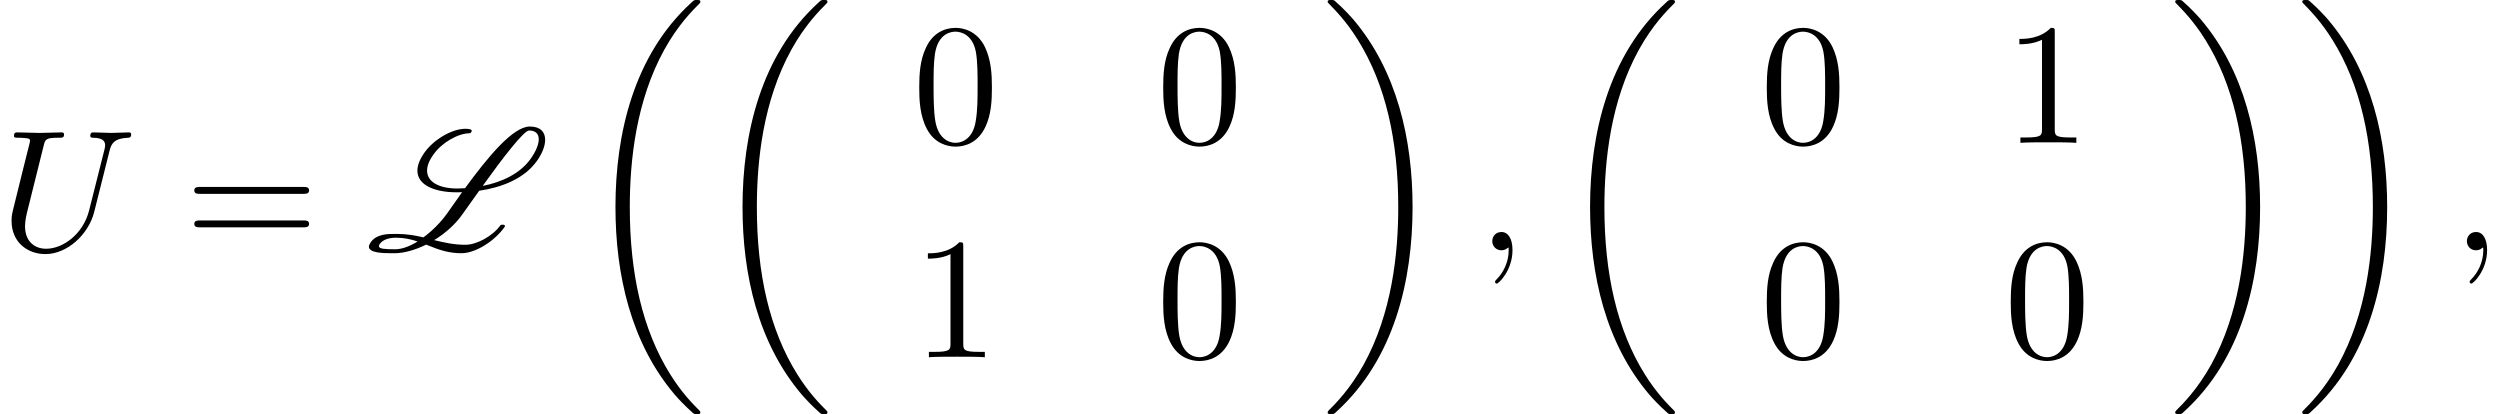 <?xml version='1.0' encoding='UTF-8'?>
<!-- This file was generated by dvisvgm 2.13.3 -->
<svg version='1.1' xmlns='http://www.w3.org/2000/svg' xmlns:xlink='http://www.w3.org/1999/xlink' width='157.992pt' height='26.182pt' viewBox='154.13 70.197 157.992 26.182'>
<defs>
<path id='g1-18' d='M7.636 25.625C7.636 25.582 7.615 25.56 7.593 25.527C7.189 25.124 6.458 24.393 5.727 23.215C3.971 20.4 3.175 16.855 3.175 12.655C3.175 9.72 3.567 5.935 5.367 2.684C6.229 1.135 7.124 .24 7.604-.24C7.636-.273 7.636-.295 7.636-.327C7.636-.436 7.56-.436 7.407-.436S7.233-.436 7.069-.273C3.415 3.055 2.269 8.051 2.269 12.644C2.269 16.931 3.251 21.251 6.022 24.513C6.24 24.764 6.655 25.211 7.102 25.604C7.233 25.735 7.255 25.735 7.407 25.735S7.636 25.735 7.636 25.625Z'/>
<path id='g1-19' d='M5.749 12.655C5.749 8.367 4.767 4.047 1.996 .785C1.778 .535 1.364 .087 .916-.305C.785-.436 .764-.436 .611-.436C.48-.436 .382-.436 .382-.327C.382-.284 .425-.24 .447-.218C.829 .175 1.56 .905 2.291 2.084C4.047 4.898 4.844 8.444 4.844 12.644C4.844 15.578 4.451 19.364 2.651 22.615C1.789 24.164 .884 25.069 .425 25.527C.404 25.56 .382 25.593 .382 25.625C.382 25.735 .48 25.735 .611 25.735C.764 25.735 .785 25.735 .949 25.571C4.604 22.244 5.749 17.247 5.749 12.655Z'/>
<path id='g0-76' d='M8.727-1.527C8.727-1.582 8.684-1.615 8.64-1.615H8.509C8.487-1.615 8.455-1.604 8.444-1.582C7.942-.884 6.938-.349 6.229-.349C5.498-.349 4.876-.491 4.255-.644C4.953-1.069 5.575-1.625 6.011-2.236L7.102-3.764C8.509-3.971 9.96-4.516 10.767-5.673C11.095-6.142 11.269-6.611 11.269-6.982C11.269-7.484 10.964-7.822 10.298-7.822C9.229-7.822 7.636-5.88 6.207-3.927C6.044-3.916 5.88-3.905 5.716-3.905C4.593-3.905 3.807-4.309 3.807-5.029C3.807-5.324 3.927-5.662 4.211-6.055C4.735-6.807 5.771-7.396 6.502-7.396C6.524-7.396 6.556-7.407 6.567-7.429L6.611-7.495C6.622-7.505 6.633-7.527 6.633-7.549C6.633-7.582 6.611-7.604 6.589-7.615C6.589-7.625 6.578-7.625 6.567-7.636C6.458-7.669 6.349-7.68 6.229-7.68C5.389-7.68 4.233-7.015 3.633-6.164C3.327-5.727 3.196-5.345 3.196-5.029C3.196-4.102 4.32-3.665 5.673-3.665C5.793-3.665 5.913-3.665 6.022-3.676C5.695-3.218 5.378-2.771 5.084-2.345C4.68-1.778 4.145-1.233 3.578-.818C3.055-.938 2.509-1.036 1.876-1.036H1.811C1.276-1.036 .611-1.025 .251-.513C.175-.404 .131-.305 .131-.229C.131 .164 1.004 .185 1.571 .185H1.745C2.356 .185 3.065-.022 3.753-.36L3.884-.305C4.505-.055 5.127 .185 5.978 .185C6.873 .185 8.084-.589 8.705-1.473C8.716-1.495 8.727-1.505 8.727-1.527ZM1.789-.065C1.156-.065 .764-.087 .764-.262C.764-.305 .775-.349 .818-.404C1.025-.698 1.462-.796 1.833-.796C2.356-.796 2.793-.698 3.207-.556C2.716-.251 2.215-.065 1.789-.065ZM10.255-7.571C10.669-7.571 10.865-7.353 10.865-7.015C10.865-6.698 10.691-6.262 10.353-5.782C9.676-4.833 8.509-4.298 7.32-4.069C8.662-5.935 9.927-7.571 10.255-7.571Z'/>
<path id='g2-59' d='M2.215-.011C2.215-.731 1.942-1.156 1.516-1.156C1.156-1.156 .938-.884 .938-.578C.938-.284 1.156 0 1.516 0C1.647 0 1.789-.044 1.898-.142C1.931-.164 1.942-.175 1.953-.175S1.975-.164 1.975-.011C1.975 .796 1.593 1.451 1.233 1.811C1.113 1.931 1.113 1.953 1.113 1.985C1.113 2.062 1.167 2.105 1.222 2.105C1.342 2.105 2.215 1.265 2.215-.011Z'/>
<path id='g2-85' d='M6.927-6.305C7.036-6.753 7.233-7.08 8.105-7.113C8.16-7.113 8.291-7.124 8.291-7.331C8.291-7.342 8.291-7.451 8.149-7.451C7.789-7.451 7.407-7.418 7.036-7.418S6.262-7.451 5.902-7.451C5.836-7.451 5.705-7.451 5.705-7.233C5.705-7.113 5.815-7.113 5.902-7.113C6.524-7.102 6.644-6.873 6.644-6.633C6.644-6.6 6.622-6.436 6.611-6.404L5.629-2.509C5.258-1.047 4.004-.098 2.913-.098C2.171-.098 1.582-.578 1.582-1.516C1.582-1.538 1.582-1.887 1.702-2.367L2.76-6.611C2.858-7.004 2.88-7.113 3.676-7.113C3.96-7.113 4.047-7.113 4.047-7.331C4.047-7.451 3.927-7.451 3.895-7.451C3.589-7.451 2.804-7.418 2.498-7.418C2.182-7.418 1.407-7.451 1.091-7.451C1.004-7.451 .884-7.451 .884-7.233C.884-7.113 .982-7.113 1.189-7.113C1.211-7.113 1.418-7.113 1.604-7.091C1.8-7.069 1.898-7.058 1.898-6.916C1.898-6.851 1.778-6.393 1.713-6.142L1.473-5.182C1.375-4.756 .851-2.695 .807-2.487C.731-2.182 .731-2.018 .731-1.855C.731-.524 1.724 .24 2.869 .24C4.244 .24 5.596-.993 5.956-2.433L6.927-6.305Z'/>
<path id='g3-48' d='M5.018-3.491C5.018-4.364 4.964-5.236 4.582-6.044C4.08-7.091 3.185-7.265 2.727-7.265C2.073-7.265 1.276-6.982 .829-5.967C.48-5.215 .425-4.364 .425-3.491C.425-2.673 .469-1.691 .916-.862C1.385 .022 2.182 .24 2.716 .24C3.305 .24 4.135 .011 4.615-1.025C4.964-1.778 5.018-2.629 5.018-3.491ZM2.716 0C2.291 0 1.647-.273 1.451-1.32C1.331-1.975 1.331-2.978 1.331-3.622C1.331-4.32 1.331-5.04 1.418-5.629C1.625-6.927 2.444-7.025 2.716-7.025C3.076-7.025 3.796-6.829 4.004-5.749C4.113-5.138 4.113-4.309 4.113-3.622C4.113-2.804 4.113-2.062 3.993-1.364C3.829-.327 3.207 0 2.716 0Z'/>
<path id='g3-49' d='M3.207-6.982C3.207-7.244 3.207-7.265 2.956-7.265C2.28-6.567 1.32-6.567 .971-6.567V-6.229C1.189-6.229 1.833-6.229 2.4-6.513V-.862C2.4-.469 2.367-.338 1.385-.338H1.036V0C1.418-.033 2.367-.033 2.804-.033S4.189-.033 4.571 0V-.338H4.222C3.24-.338 3.207-.458 3.207-.862V-6.982Z'/>
<path id='g3-61' d='M7.495-3.567C7.658-3.567 7.865-3.567 7.865-3.785S7.658-4.004 7.505-4.004H.971C.818-4.004 .611-4.004 .611-3.785S.818-3.567 .982-3.567H7.495ZM7.505-1.451C7.658-1.451 7.865-1.451 7.865-1.669S7.658-1.887 7.495-1.887H.982C.818-1.887 .611-1.887 .611-1.669S.818-1.451 .971-1.451H7.505Z'/>
</defs>
<g id='page1'>
<use x='154.13' y='86.015' xlink:href='#g2-85'/>
<use x='165.798' y='86.015' xlink:href='#g3-61'/>
<use x='177.313' y='86.015' xlink:href='#g0-76'/>
<use x='190.756' y='70.633' xlink:href='#g1-18'/>
<use x='198.786' y='70.633' xlink:href='#g1-18'/>
<use x='211.798' y='79.223' xlink:href='#g3-48'/>
<use x='227.215' y='79.223' xlink:href='#g3-48'/>
<use x='211.798' y='92.772' xlink:href='#g3-49'/>
<use x='227.215' y='92.772' xlink:href='#g3-48'/>
<use x='237.651' y='70.633' xlink:href='#g1-19'/>
<use x='247.5' y='86.015' xlink:href='#g2-59'/>
<use x='252.348' y='70.633' xlink:href='#g1-18'/>
<use x='265.36' y='79.223' xlink:href='#g3-48'/>
<use x='280.777' y='79.223' xlink:href='#g3-49'/>
<use x='265.36' y='92.772' xlink:href='#g3-48'/>
<use x='280.777' y='92.772' xlink:href='#g3-48'/>
<use x='291.213' y='70.633' xlink:href='#g1-19'/>
<use x='299.243' y='70.633' xlink:href='#g1-19'/>
<use x='309.092' y='86.015' xlink:href='#g2-59'/>
</g>
</svg><!--Rendered by QuickLaTeX.com-->